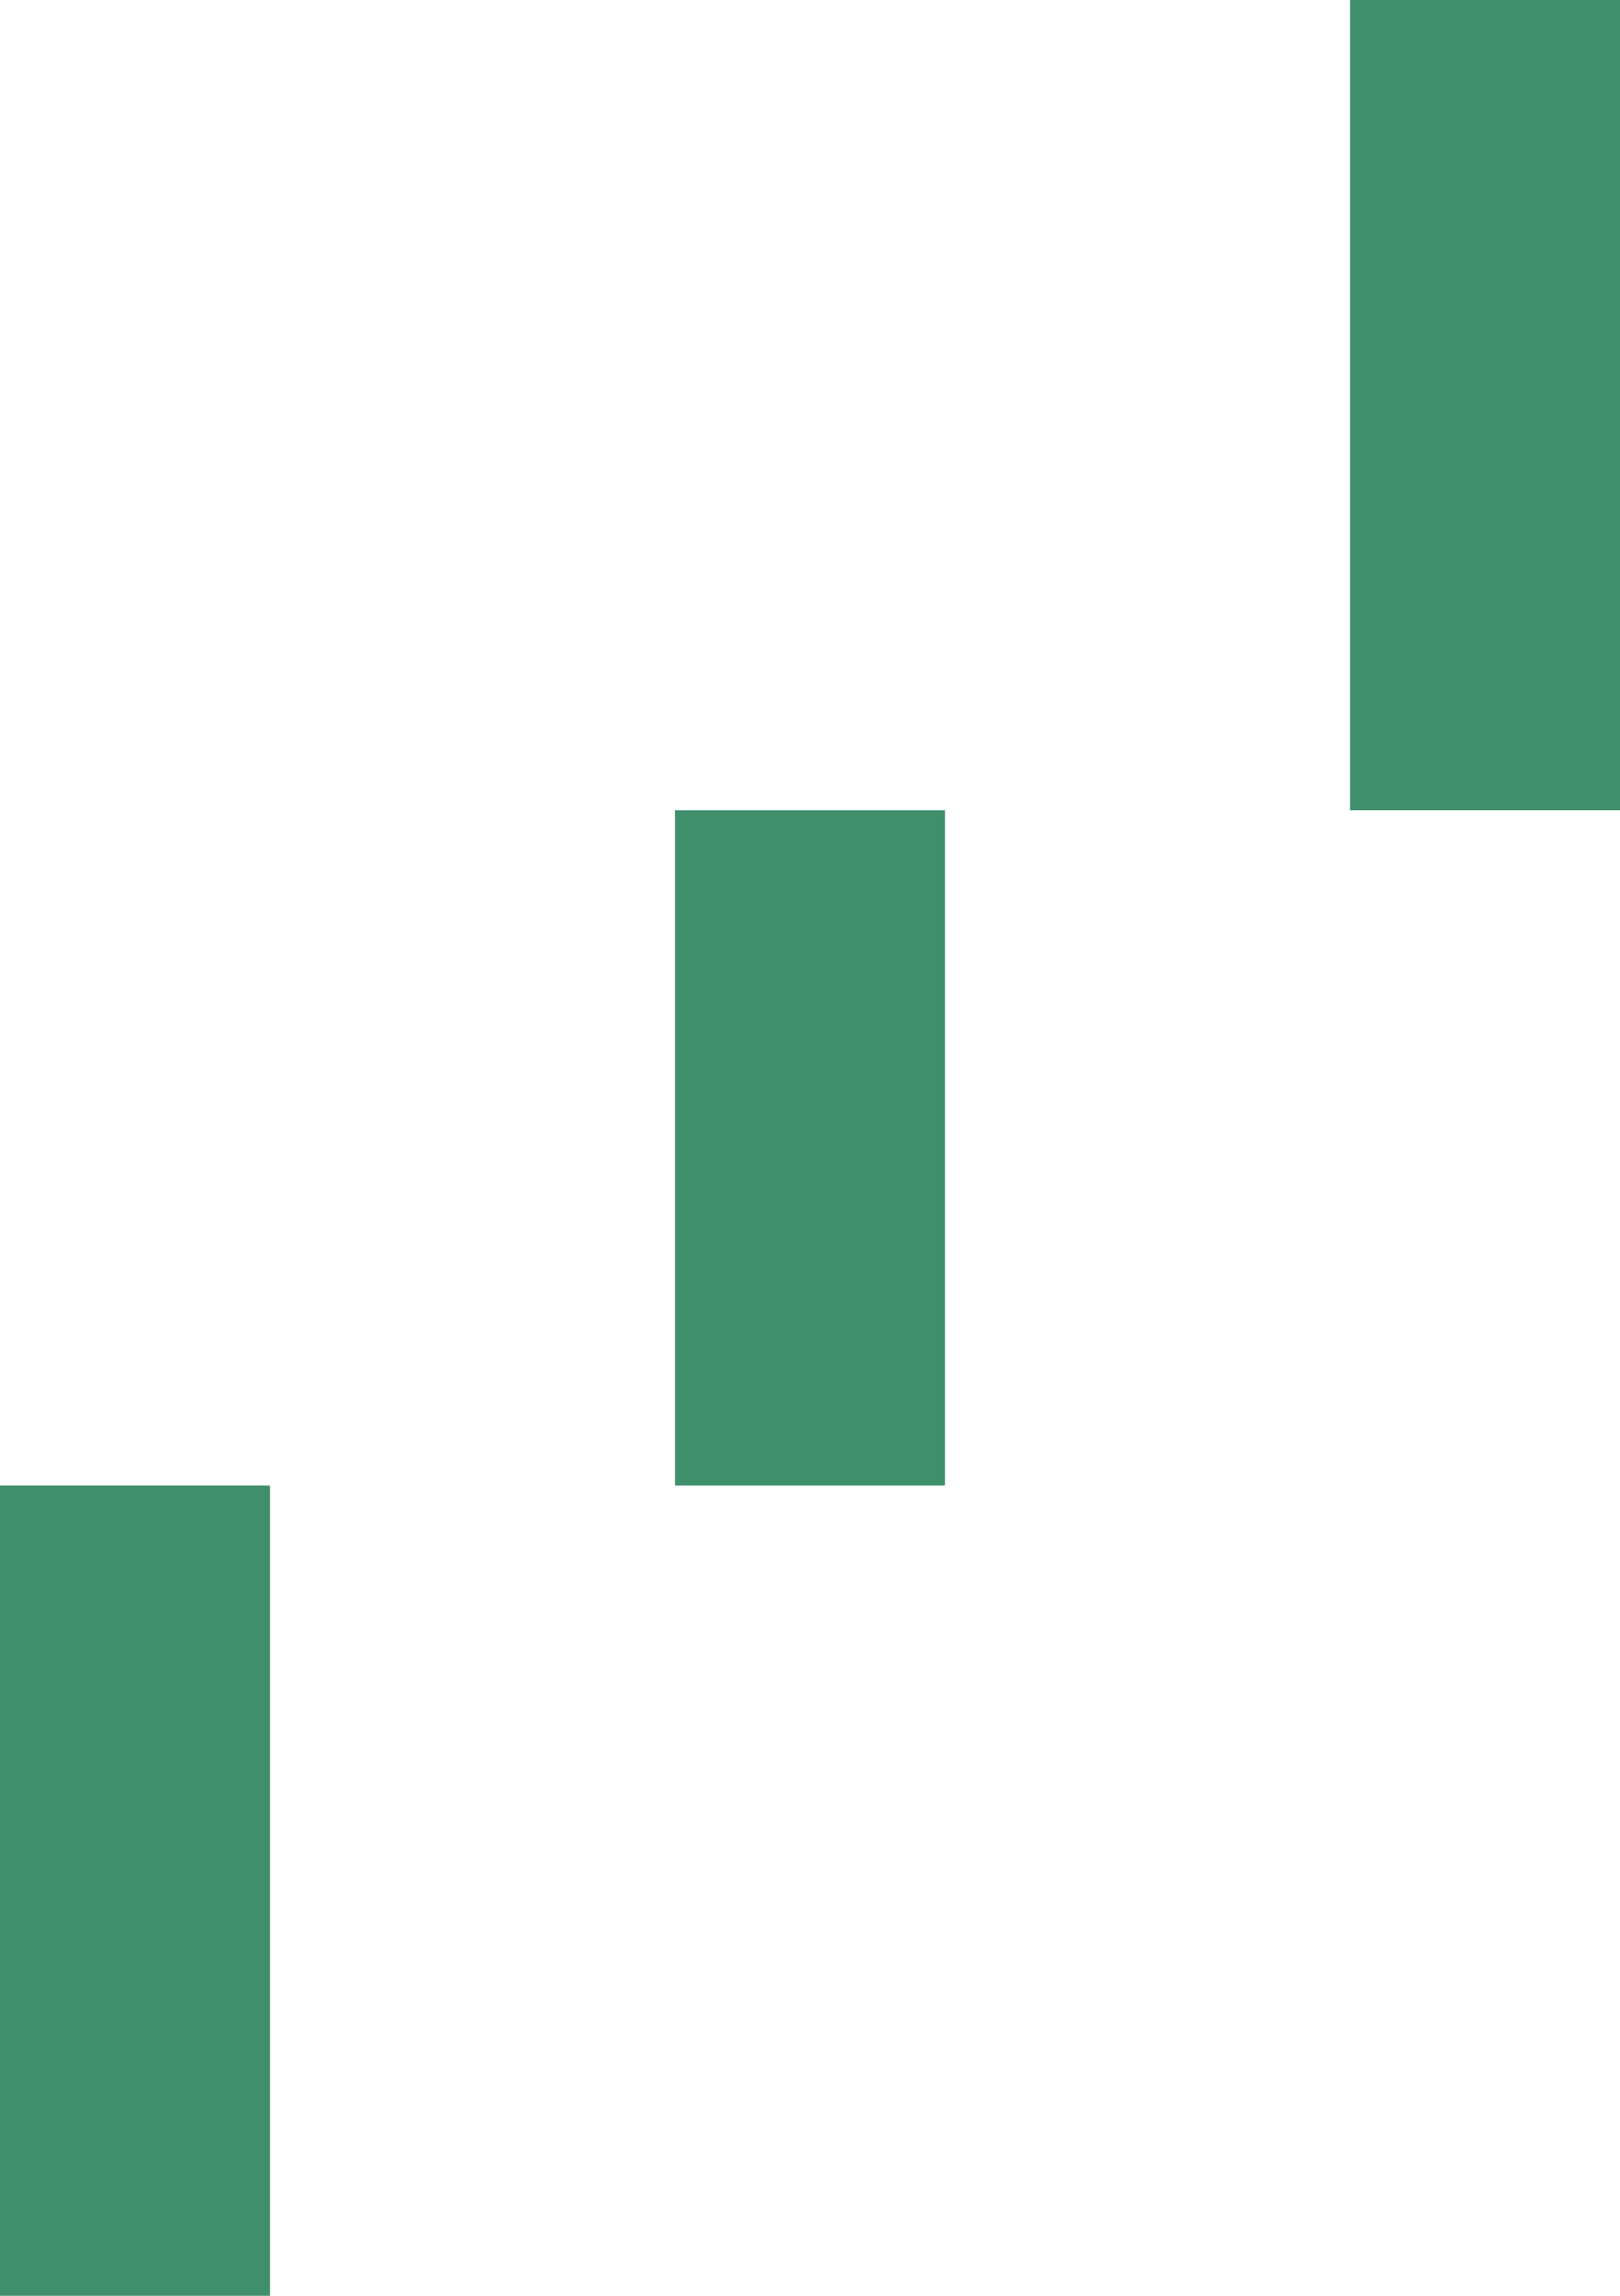 <?xml version="1.0" encoding="UTF-8"?> <svg xmlns="http://www.w3.org/2000/svg" width="12" height="17" viewBox="0 0 12 17" fill="none"><path d="M12 0V6H10V8.74243e-08L12 0Z" fill="#3F8F6C"></path><path d="M7 6V11H5V6H7Z" fill="#3F8F6C"></path><path d="M2 11L2 17H2.62267e-07L0 11H2Z" fill="#3F8F6C"></path></svg> 